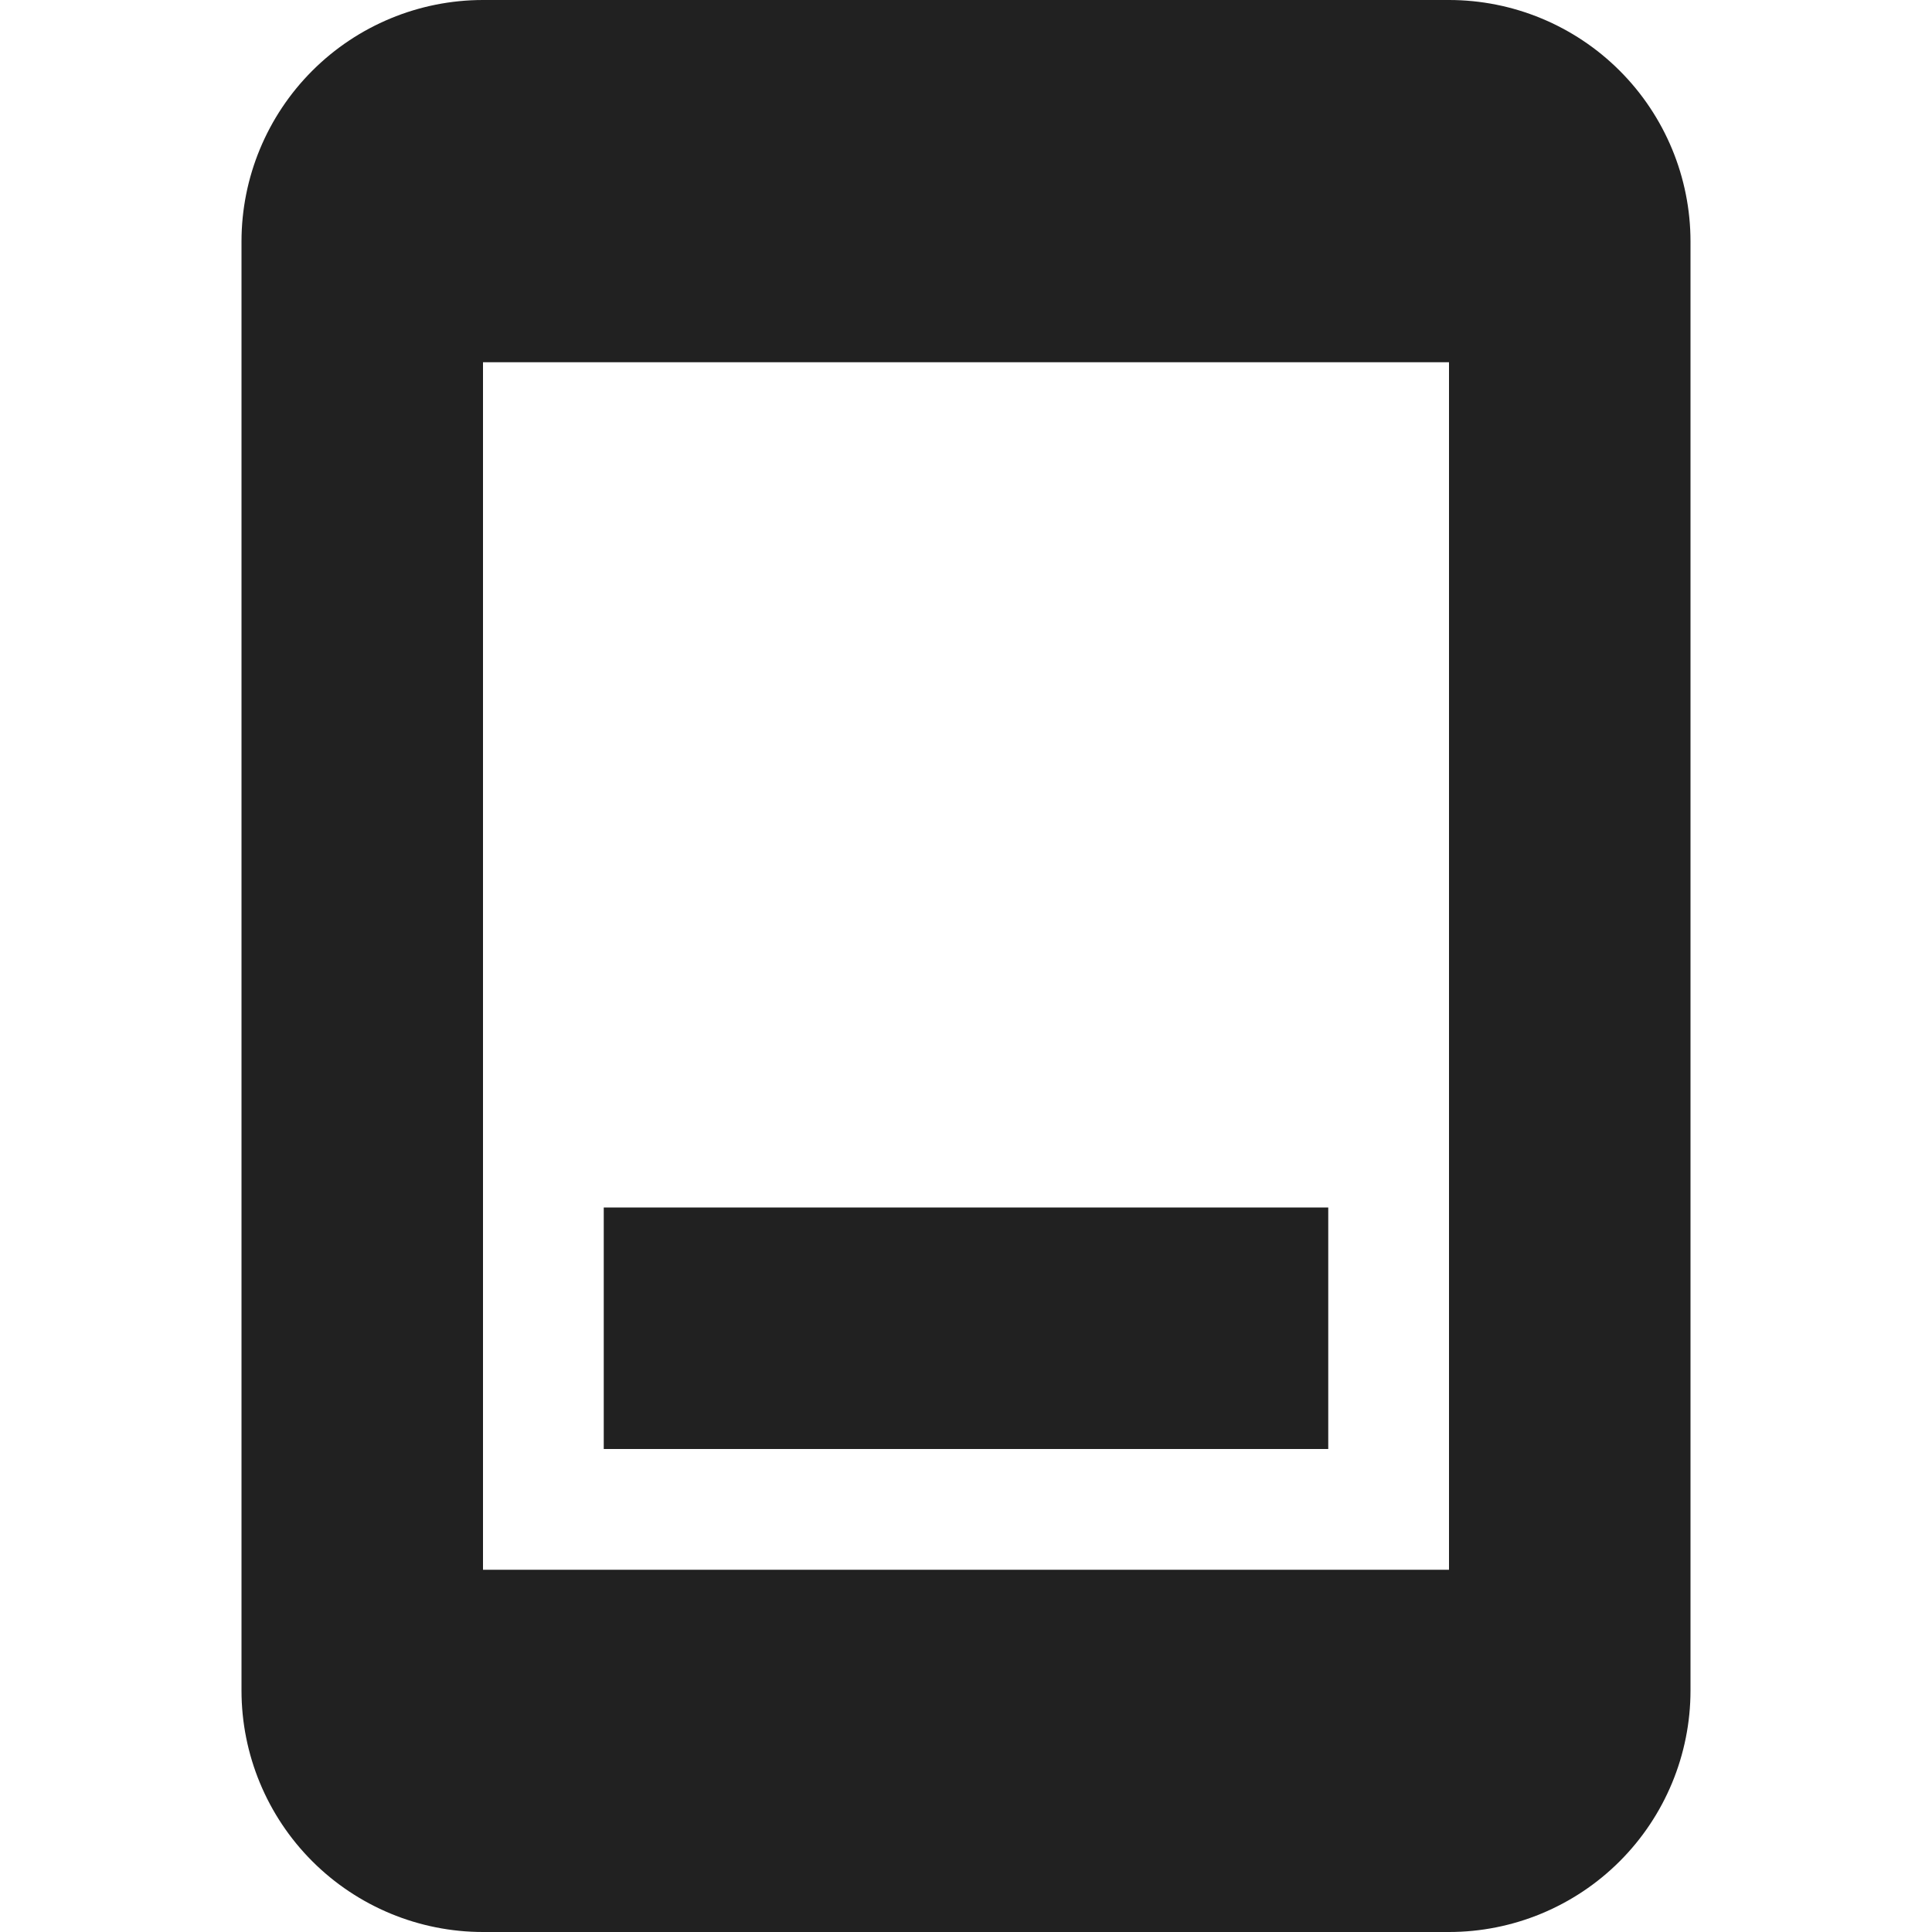 <svg width="16" height="16" viewBox="0 0 16 16" fill="none" xmlns="http://www.w3.org/2000/svg">
<g clip-path="url(#clip0_200_1334)">
<path d="M4 16H12C12.53 16 13.039 15.789 13.414 15.414C13.789 15.039 14 14.53 14 14V2C14 1.47 13.789 0.961 13.414 0.586C13.039 0.211 12.53 0 12 0L4 0C3.47 0 2.961 0.211 2.586 0.586C2.211 0.961 2 1.47 2 2V14C2 14.53 2.211 15.039 2.586 15.414C2.961 15.789 3.47 16 4 16ZM4 3H12V13H4V3Z" fill="#212121"/>
<path d="M11 10H5V12H11V10Z" fill="#212121"/>
</g>
<defs>
<clipPath id="clip0_200_1334">
<rect width="16" height="16" fill="white"/>
</clipPath>
</defs>
</svg>
